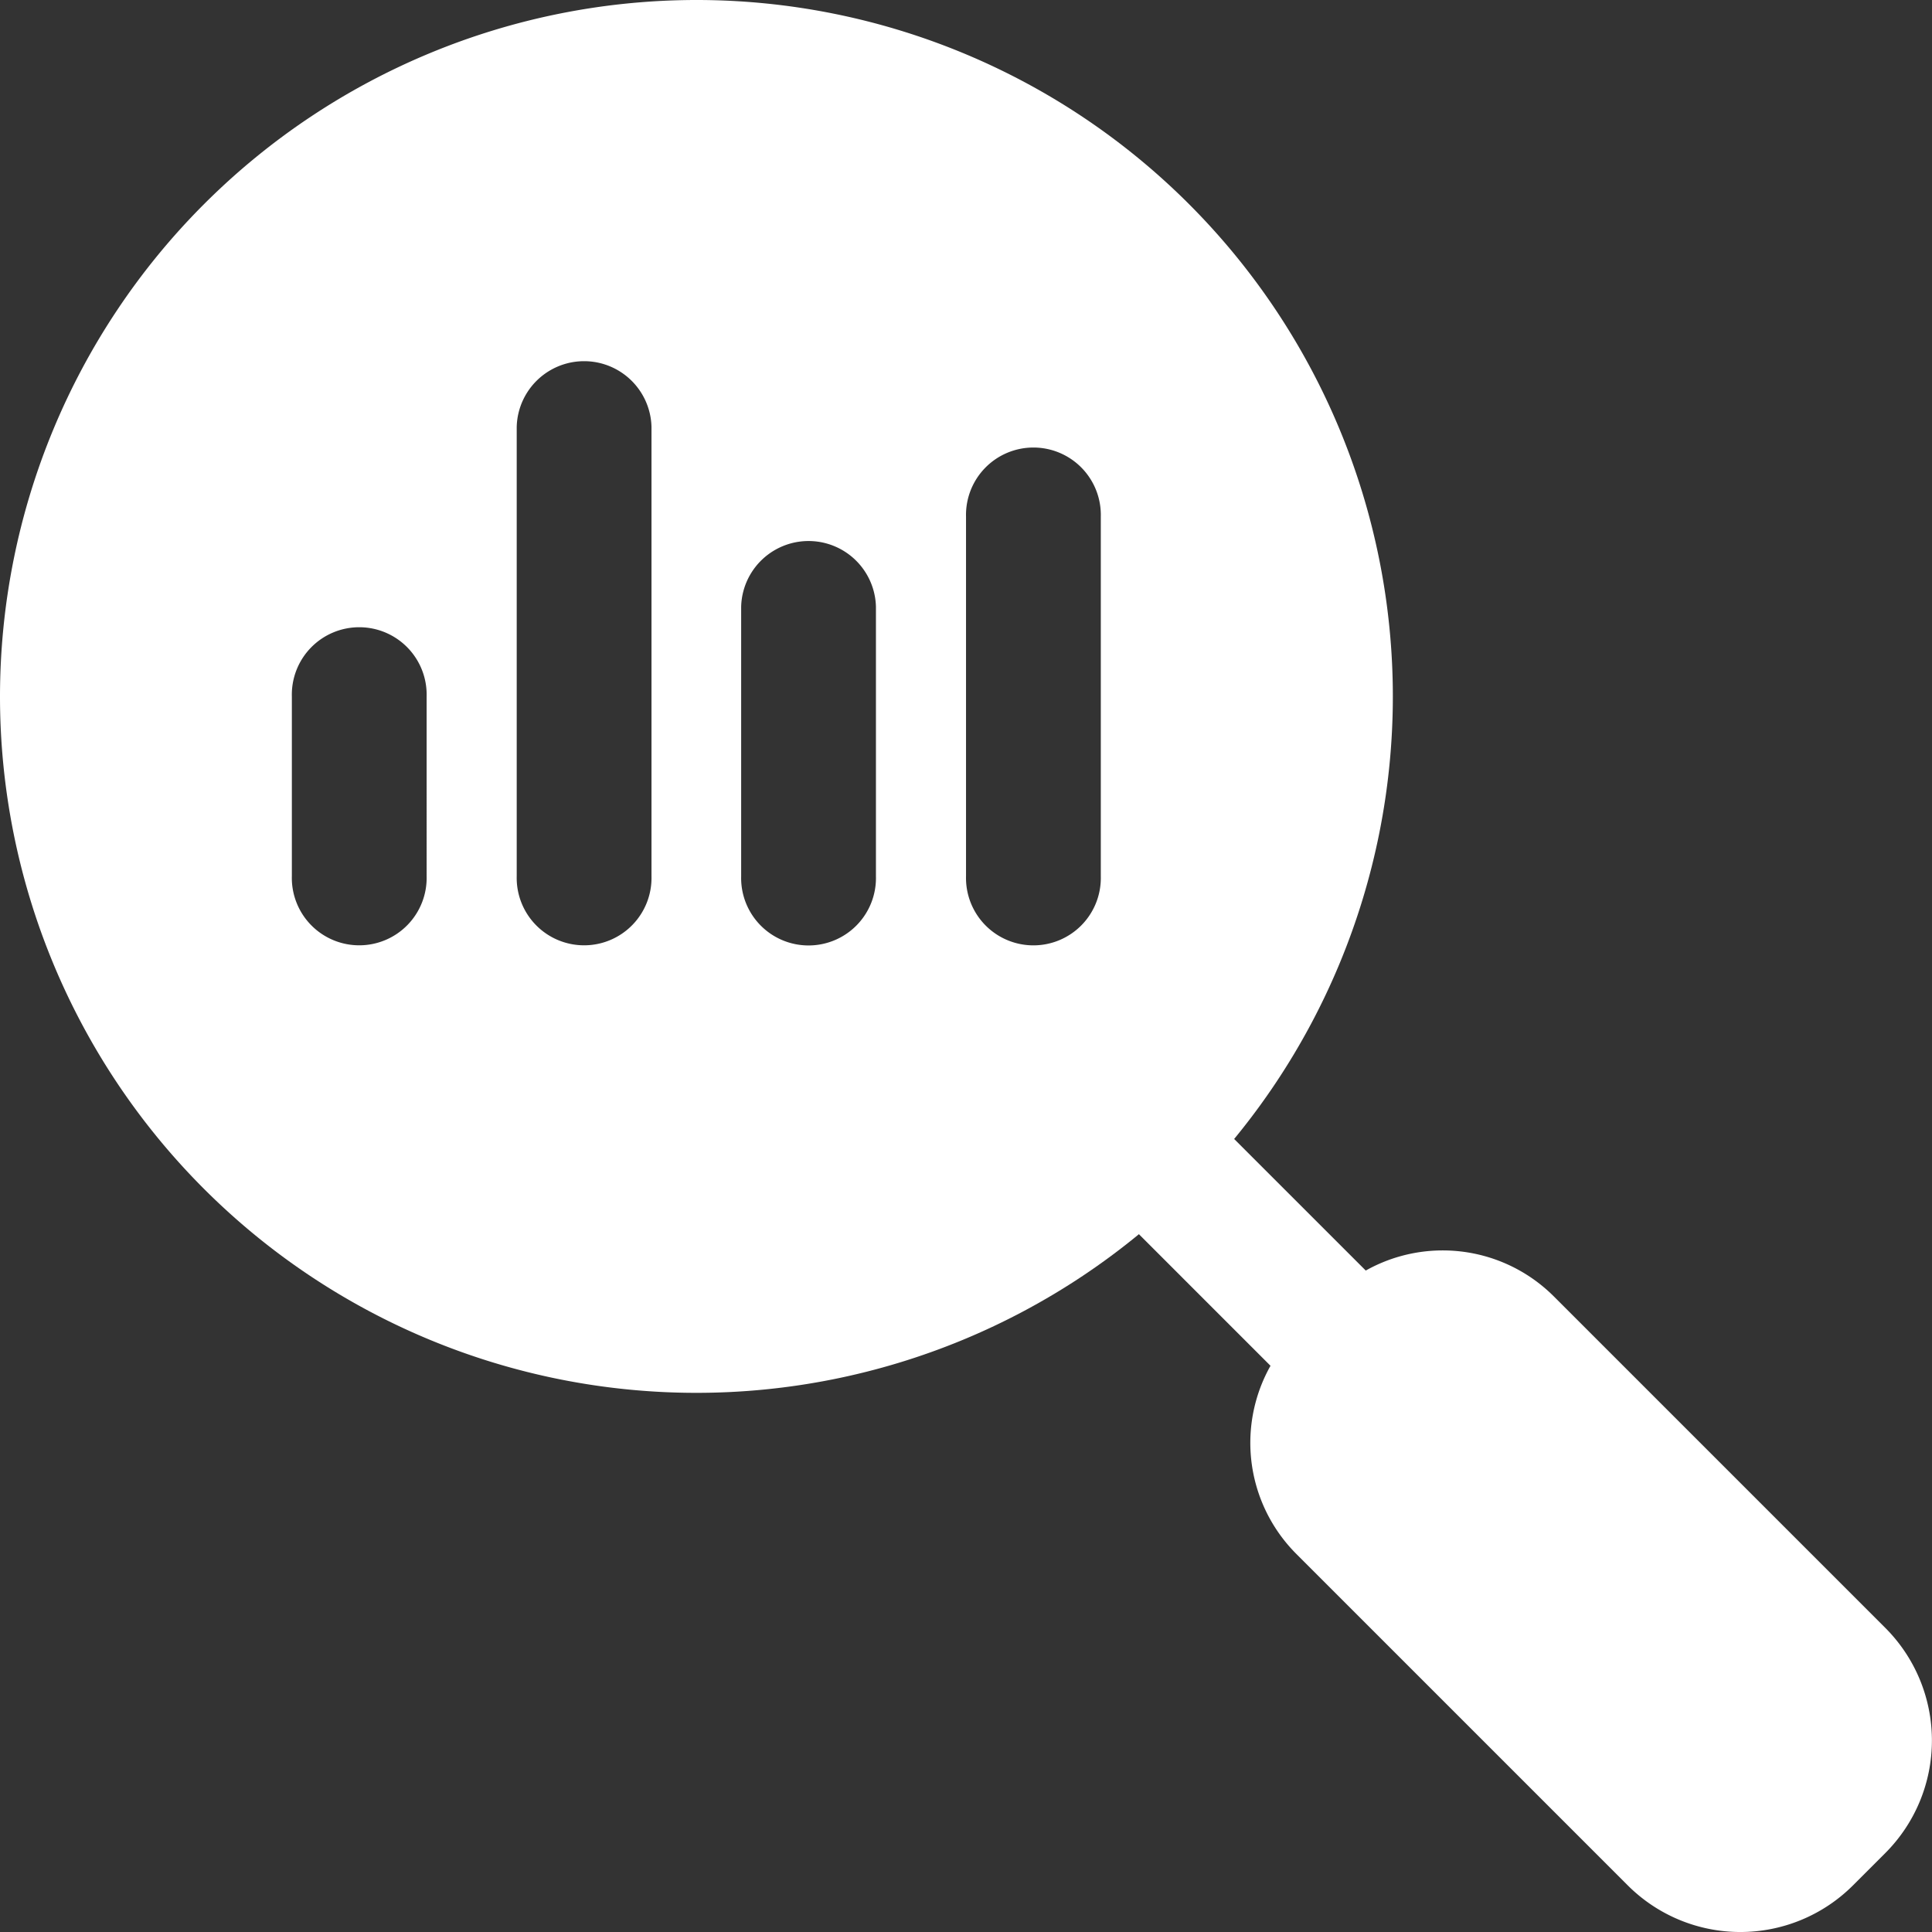 <?xml version="1.0" encoding="UTF-8"?>
<svg xmlns="http://www.w3.org/2000/svg" width="41.241" height="41.242" viewBox="0 0 41.241 41.242">
  <rect x="0" y="0" width="41.241" height="41.242" fill="#333333" stroke="none"/>
  <g id="Group_83" data-name="Group 83" transform="translate(6421.192 -12528)">
    <path id="Path_57" data-name="Path 57" d="M16.148,16.9l.75-.75a3.355,3.355,0,0,1,4.748,0l7.074,7.074a3.4,3.4,0,0,1,0,4.805l-.692.692a3.4,3.4,0,0,1-4.805,0l-7.074-7.074a3.355,3.355,0,0,1,0-4.748Z" transform="translate(-6409.667 12539.526)" fill="#fff" fill-rule="evenodd"></path>
    <path id="Path_58" data-name="Path 58" d="M19.541,17.508a1.438,1.438,0,0,1-2.033,2.033l-3.836-3.836a1.438,1.438,0,0,1,2.033-2.033Z" transform="translate(-6411.424 12537.769)" fill="#fff" fill-rule="evenodd"></path>
    <path id="Path_59" data-name="Path 59" d="M16.116,1.25A14.866,14.866,0,1,1,1.25,16.116,14.874,14.874,0,0,1,16.116,1.25Zm8.632,18.7V12.28a1.439,1.439,0,1,0-2.877,0v7.673a1.439,1.439,0,1,0,2.877,0Zm-4.8,0V14.2a1.439,1.439,0,0,0-2.877,0v5.755a1.439,1.439,0,1,0,2.877,0Zm-9.591,0V16.116a1.439,1.439,0,1,0-2.877,0v3.836a1.439,1.439,0,1,0,2.877,0Zm4.8,0V10.361a1.439,1.439,0,0,0-2.877,0v9.591a1.439,1.439,0,1,0,2.877,0Z" transform="translate(-6422.442 12526.75)" fill="#fff" fill-rule="evenodd"></path>
  </g>
</svg>
